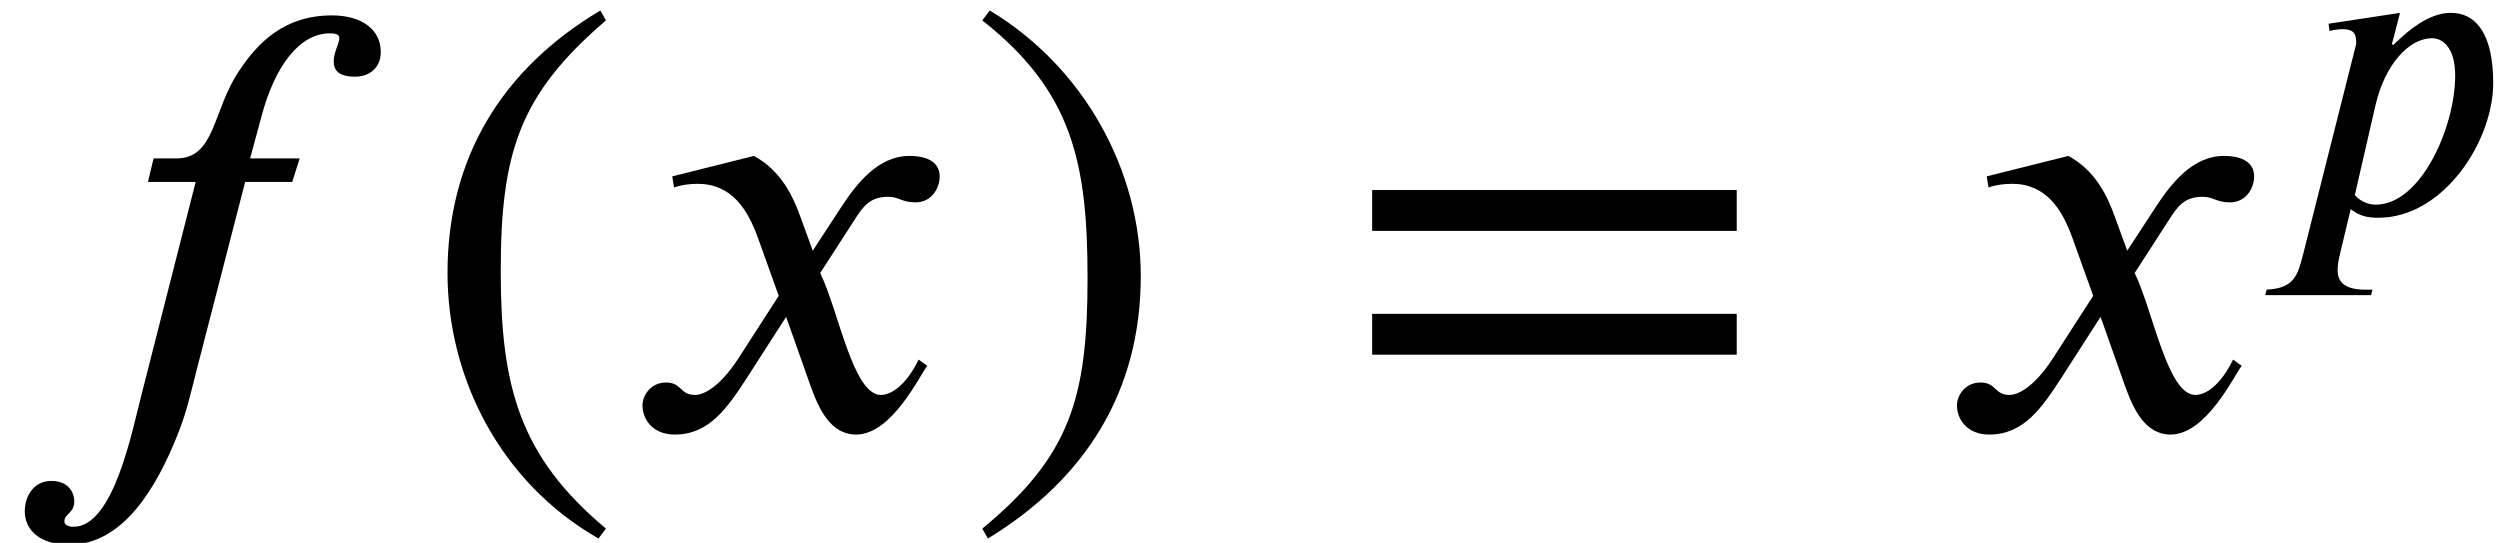 <?xml version='1.0' encoding='UTF-8'?>
<!-- This file was generated by dvisvgm 2.6.3 -->
<svg version='1.1' xmlns='http://www.w3.org/2000/svg' xmlns:xlink='http://www.w3.org/1999/xlink' width='44.06pt' height='9.567pt' viewBox='70.735 61.182 44.06 9.567'>
<defs>
<path id='g0-102' d='M1.977 -3.483L1.905 -3.18H2.519L1.825 -0.454C1.706 0 1.467 1.259 0.948 1.259C0.877 1.259 0.829 1.235 0.829 1.188C0.829 1.092 0.956 1.084 0.956 0.933C0.956 0.813 0.877 0.669 0.662 0.669C0.43 0.669 0.319 0.869 0.319 1.06C0.319 1.299 0.51 1.49 0.893 1.49C1.594 1.49 2.024 0.733 2.287 0.072C2.407 -0.223 2.471 -0.526 2.527 -0.741L3.156 -3.18H3.762L3.858 -3.483H3.22L3.371 -4.041C3.539 -4.663 3.85 -5.093 4.248 -5.093C4.344 -5.093 4.368 -5.069 4.368 -5.029C4.368 -4.965 4.296 -4.846 4.296 -4.734S4.352 -4.535 4.575 -4.535C4.734 -4.535 4.902 -4.631 4.902 -4.854C4.902 -5.133 4.67 -5.324 4.272 -5.324C3.666 -5.324 3.324 -4.981 3.076 -4.607C2.734 -4.097 2.774 -3.483 2.271 -3.483H1.977Z'/>
<path id='g0-112' d='M2.016 -2.949L1.993 -2.965L2.136 -3.515L0.877 -3.324L0.893 -3.196C0.956 -3.212 1.052 -3.228 1.116 -3.228C1.355 -3.228 1.363 -3.116 1.363 -2.965L0.43 0.733C0.335 1.1 0.279 1.339 -0.215 1.363L-0.239 1.459H1.626L1.65 1.363H1.522C1.124 1.363 1.036 1.196 1.036 1.02C1.036 0.933 1.052 0.845 1.076 0.741L1.267 -0.056C1.419 0.064 1.562 0.096 1.753 0.096C2.901 0.096 3.778 -1.251 3.778 -2.279C3.778 -3.084 3.515 -3.515 3.029 -3.515C2.75 -3.515 2.439 -3.347 2.128 -3.053L2.016 -2.949ZM1.706 -1.897C1.865 -2.582 2.279 -3.068 2.702 -3.068C2.885 -3.068 3.108 -2.909 3.108 -2.407C3.108 -1.514 2.511 -0.135 1.706 -0.135C1.61 -0.135 1.451 -0.175 1.339 -0.303L1.706 -1.897Z'/>
<path id='g0-120' d='M2.431 -2.295L2.271 -2.734C2.176 -2.997 2.024 -3.324 1.674 -3.515L0.622 -3.252L0.646 -3.108C0.725 -3.14 0.845 -3.156 0.948 -3.156C1.387 -3.156 1.594 -2.829 1.73 -2.447L1.993 -1.714L1.474 -0.909C1.219 -0.518 1.012 -0.438 0.917 -0.438C0.717 -0.438 0.749 -0.598 0.542 -0.598C0.343 -0.598 0.239 -0.43 0.239 -0.303C0.239 -0.128 0.367 0.072 0.654 0.072C1.1 0.072 1.331 -0.271 1.586 -0.662L2.088 -1.443L2.407 -0.542C2.511 -0.255 2.662 0.072 2.989 0.072C3.451 0.072 3.81 -0.693 3.905 -0.813L3.794 -0.893C3.626 -0.55 3.435 -0.438 3.308 -0.438C2.949 -0.438 2.766 -1.514 2.527 -2.008L2.965 -2.686C3.076 -2.861 3.164 -2.989 3.403 -2.989C3.539 -2.989 3.579 -2.917 3.754 -2.917C3.961 -2.917 4.065 -3.1 4.065 -3.252C4.065 -3.419 3.929 -3.515 3.674 -3.515C3.276 -3.515 2.997 -3.164 2.79 -2.845L2.431 -2.295Z'/>
<path id='g2-46' d='M3.316 1.756C1.789 0.48 1.462 -0.753 1.462 -2.782C1.462 -4.887 1.8 -5.902 3.316 -7.2L3.218 -7.375C1.473 -6.338 0.524 -4.767 0.524 -2.749C0.524 -0.895 1.462 0.949 3.185 1.931L3.316 1.756Z'/>
<path id='g2-47' d='M0.316 -7.2C1.898 -5.956 2.171 -4.702 2.171 -2.662C2.171 -0.545 1.865 0.48 0.316 1.756L0.415 1.931C2.149 0.873 3.109 -0.676 3.109 -2.695C3.109 -4.549 2.116 -6.371 0.447 -7.375L0.316 -7.2Z'/>
<path id='g2-61' d='M6.949 -3.491V-4.211H0.524V-3.491H6.949ZM6.949 -1.309V-2.029H0.524V-1.309H6.949Z'/>
<use id='g1-102' xlink:href='#g0-102' transform='scale(1.369)'/>
<use id='g1-120' xlink:href='#g0-120' transform='scale(1.369)'/>
</defs>
<g id='page1'>
<use x='70.735' y='68.742' xlink:href='#g1-102'/>
<use x='78.098' y='68.742' xlink:href='#g2-46'/>
<use x='81.731' y='68.742' xlink:href='#g1-120'/>
<use x='87.731' y='68.742' xlink:href='#g2-47'/>
<use x='94.394' y='68.742' xlink:href='#g2-61'/>
<use x='104.897' y='68.742' xlink:href='#g1-120'/>
<use x='110.897' y='64.924' xlink:href='#g0-112'/>
</g>
</svg><!--Rendered by QuickLaTeX.com-->